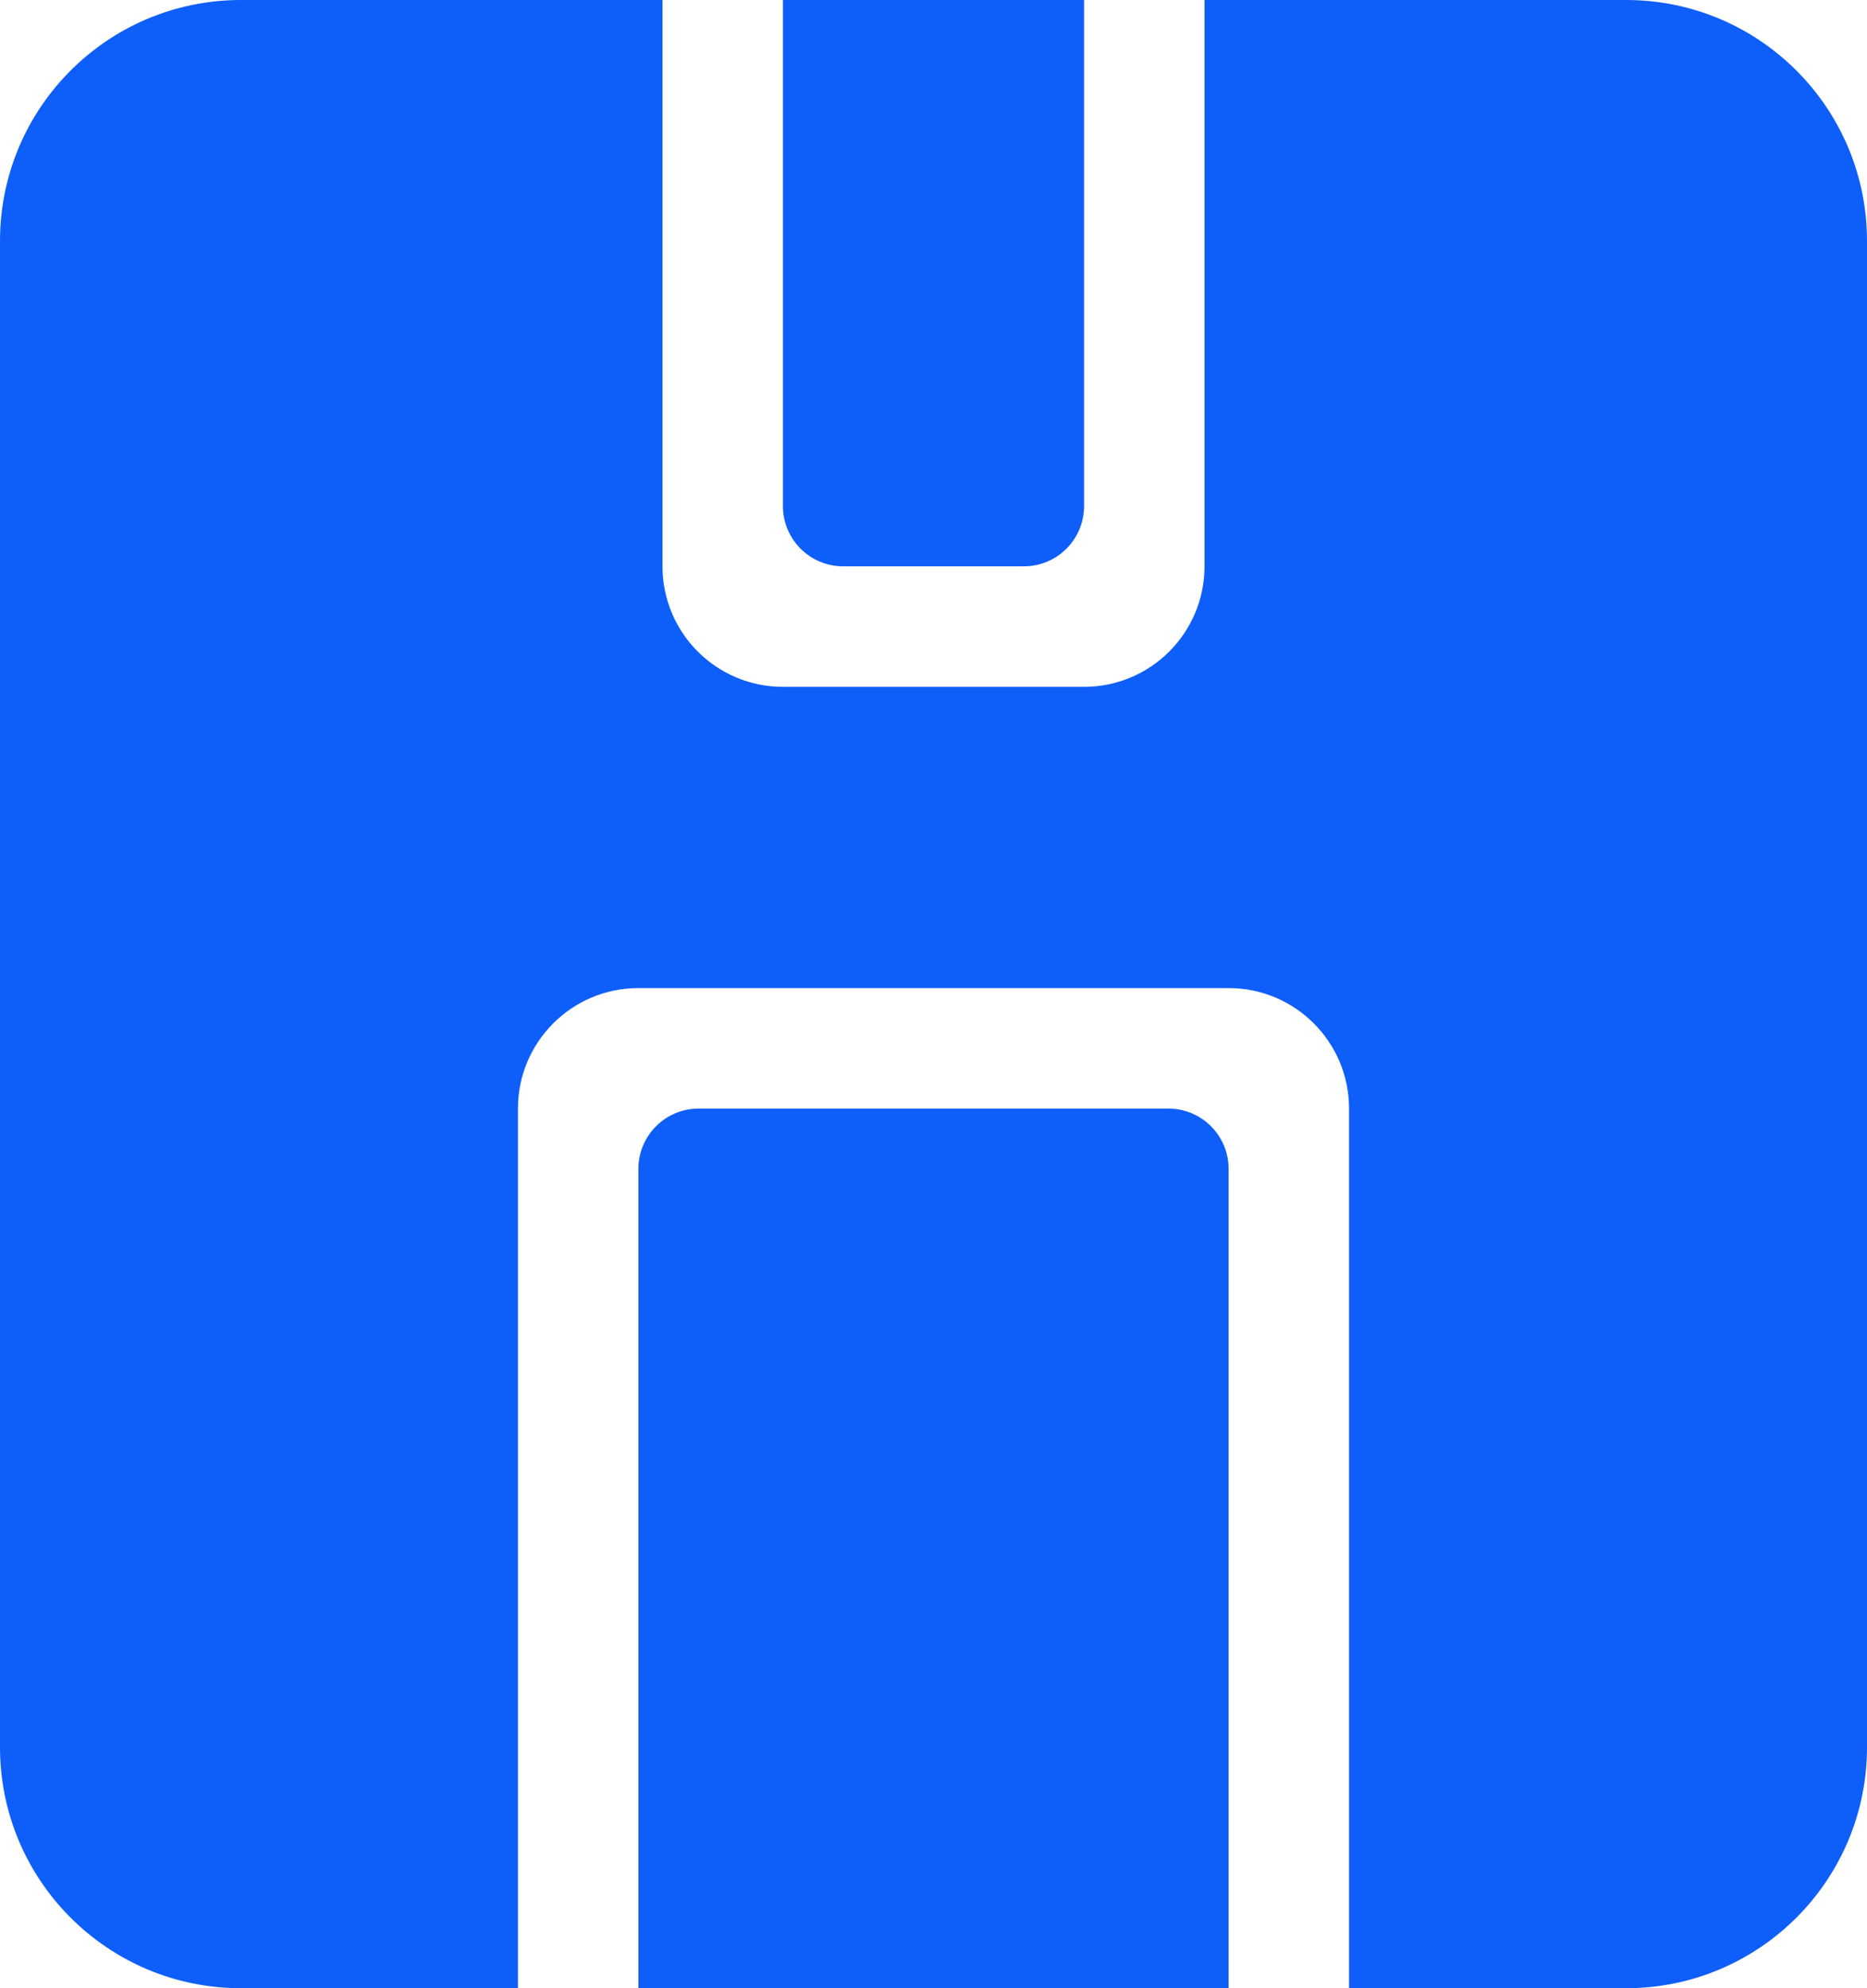 <svg width="155" height="165" viewBox="0 0 155 165" fill="none" xmlns="http://www.w3.org/2000/svg">
<path fill-rule="evenodd" clip-rule="evenodd" d="M70 47C67.239 47 65 44.761 65 42L65 0H90L90 42C90 44.761 87.761 47 85 47H70ZM55 0H20C8.954 0 0 8.954 0 20V145C0 156.046 8.954 165 20 165H43V92C43 86.477 47.477 82 53 82H102C107.523 82 112 86.477 112 92V165H135C146.046 165 155 156.046 155 145V20C155 8.954 146.046 0 135 0H100L100 47C100 52.523 95.523 57 90 57L65 57C59.477 57 55 52.523 55 47L55 0ZM102 97V165H53V97C53 94.239 55.239 92 58 92H97C99.761 92 102 94.239 102 97Z" fill="#0E5EFA"/>
</svg>
